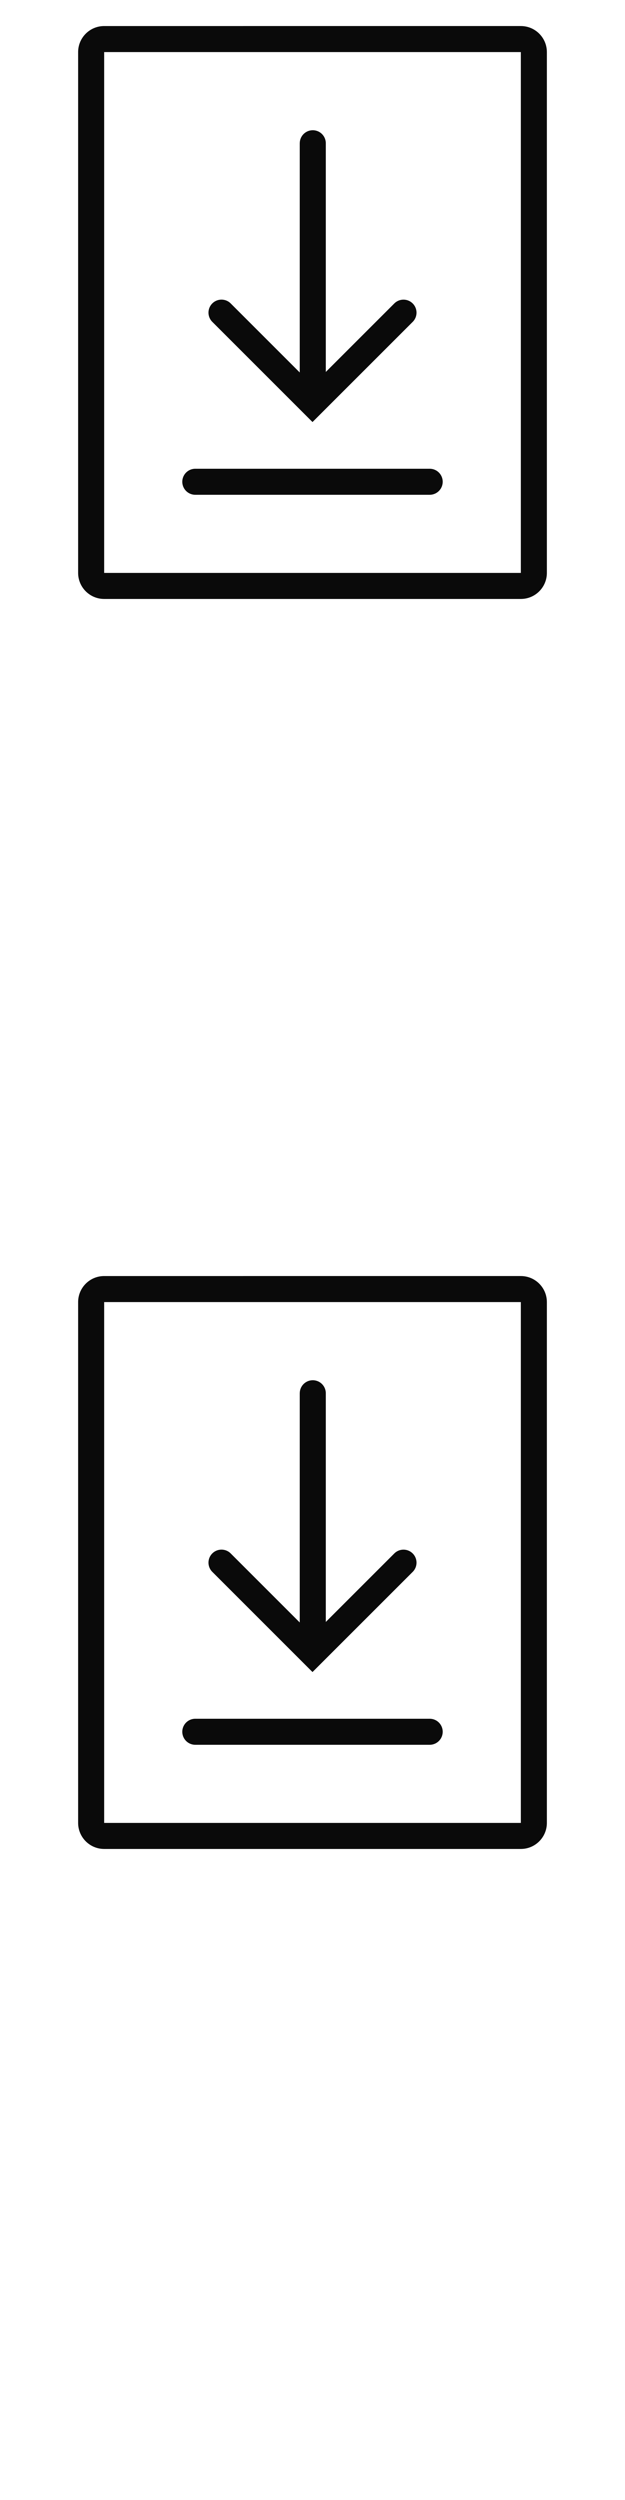 <svg width="24" height="96" xmlns="http://www.w3.org/2000/svg"><style>#filled:not(:target){display:none}#filled:target + #default{display:none}</style><defs><symbol id="icon"><path d="m11.51 5.5 0 8.803-2.657-2.657a.5.5 0 0 0-.707.707L12 16.207l3.854-3.853a.5.5 0 0 0-.707-.707l-2.636 2.636 0-8.782a.5.5 0 1 0-1 0M7.5 18a.5.5 0 0 0 0 1h9a.5.5 0 0 0 0-1z"/><path fill-rule="evenodd" d="M4 1c-.552 0-1 .448-1 1v20c0 .552.448 1 1 1h16c.552 0 1-.448 1-1V2c0-.552-.448-1-1-1zm16 1H4v20h16z" clip-rule="evenodd"/></symbol><symbol id="icon-filled"><path fill-rule="evenodd" d="M3 22c0 .552.448 1 1 1h16c.552 0 1-.448 1-1V2c0-.552-.448-1-1-1H4c-.552 0-1 .448-1 1zm9-17.25a.75.75 0 0 1 .75.75v8.189l2.22-2.22a.75.75 0 0 1 1.061 0 .75.75 0 0 1 0 1.061L12 16.561l-4.03-4.03a.75.75 0 0 1 1.061-1.061l2.22 2.22V5.5a.75.75 0 0 1 .75-.75M6.75 18.5a.75.75 0 0 1 .75-.75h9a.75.75 0 0 1 0 1.5h-9a.75.75 0 0 1-.75-.75" clip-rule="evenodd"/></symbol></defs><g id="filled"><use x="0" y="0" href="#icon-filled" fill="#0a0a0a"/><use x="0" y="24" href="#icon-filled" fill="#fff"/><use x="0" y="48" href="#icon-filled" fill="#0a0a0a"/><use x="0" y="72" href="#icon-filled" fill="#fff"/></g><g id="default"><use x="0" y="0" href="#icon" fill="#0a0a0a"/><use x="0" y="24" href="#icon" fill="#fff"/><use x="0" y="48" href="#icon" fill="#0a0a0a"/><use x="0" y="72" href="#icon" fill="#fff"/></g></svg>